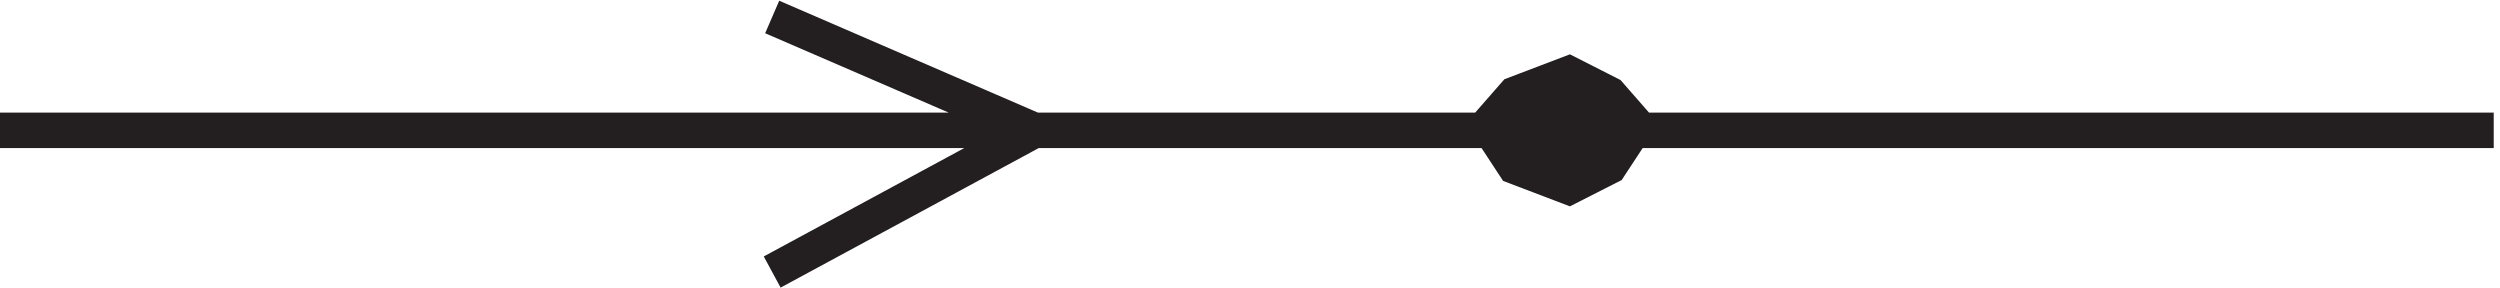 <svg xmlns="http://www.w3.org/2000/svg" xml:space="preserve" width="70.4" height="8.099"><path d="m318.332 34.758 5.727-8.727 11.457-4.363 8.589 4.363 5.727 8.727-5.727 6.547-8.589 4.363-11.457-4.363-5.727-6.547" style="fill:#231f20;fill-opacity:1;fill-rule:evenodd;stroke:none" transform="matrix(.133 0 0 -.133 -.444 8.148)"/><path d="m318.332 34.758 5.727-8.727 11.457-4.363 8.589 4.363 5.727 8.727-5.727 6.547-8.589 4.363-11.457-4.363zm-151.5 22.91 55.5-24m0 0-55.5-30m-163.5 30h528" style="fill:none;stroke:#231f20;stroke-width:7.5;stroke-linecap:butt;stroke-linejoin:miter;stroke-miterlimit:10;stroke-dasharray:none;stroke-opacity:1" transform="matrix(.133 0 0 -.133 -.444 8.148)"/></svg>
